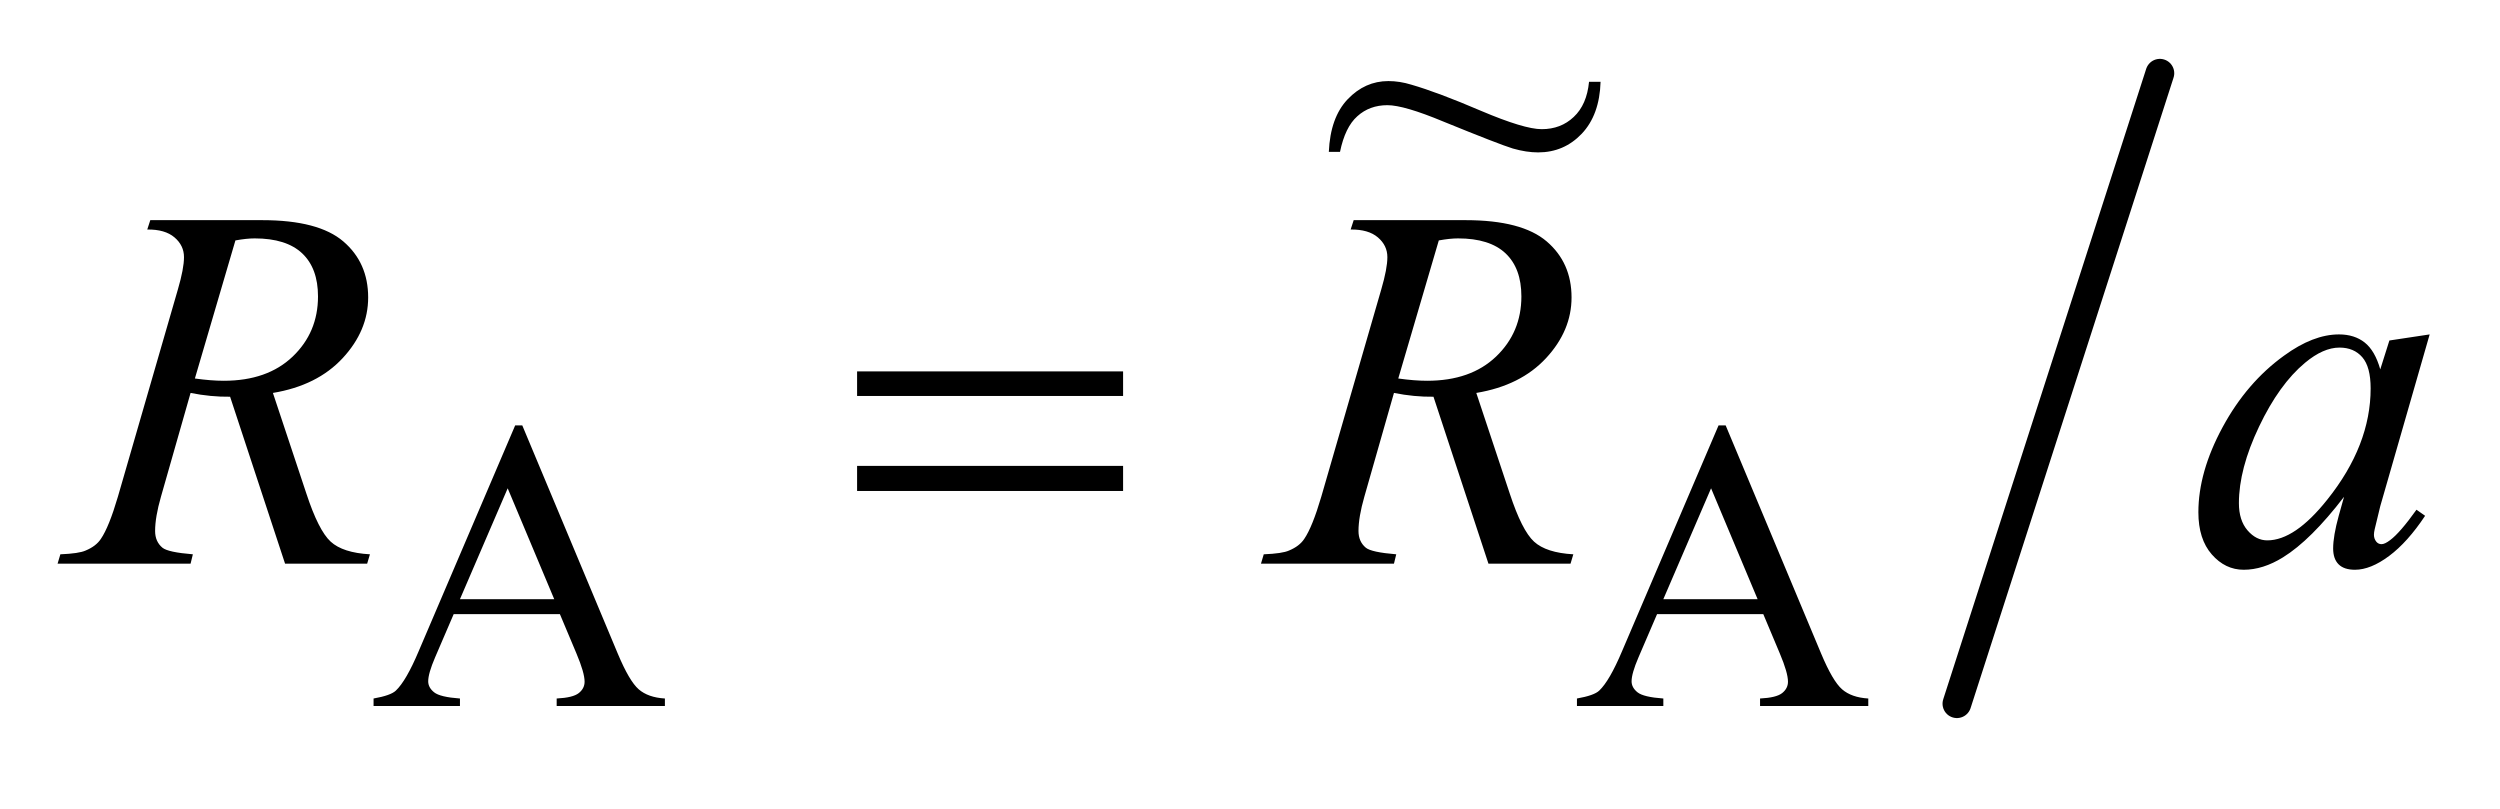 <?xml version="1.0" encoding="UTF-8"?>
<!DOCTYPE svg PUBLIC '-//W3C//DTD SVG 1.0//EN'
          'http://www.w3.org/TR/2001/REC-SVG-20010904/DTD/svg10.dtd'>
<svg stroke-dasharray="none" shape-rendering="auto" xmlns="http://www.w3.org/2000/svg" font-family="'Dialog'" text-rendering="auto" width="68" fill-opacity="1" color-interpolation="auto" color-rendering="auto" preserveAspectRatio="xMidYMid meet" font-size="12px" viewBox="0 0 68 22" fill="black" xmlns:xlink="http://www.w3.org/1999/xlink" stroke="black" image-rendering="auto" stroke-miterlimit="10" stroke-linecap="square" stroke-linejoin="miter" font-style="normal" stroke-width="1" height="22" stroke-dashoffset="0" font-weight="normal" stroke-opacity="1"
><!--Generated by the Batik Graphics2D SVG Generator--><defs id="genericDefs"
  /><g
  ><defs id="defs1"
    ><clipPath clipPathUnits="userSpaceOnUse" id="clipPath1"
      ><path d="M0.915 1.216 L43.998 1.216 L43.998 14.727 L0.915 14.727 L0.915 1.216 Z"
      /></clipPath
      ><clipPath clipPathUnits="userSpaceOnUse" id="clipPath2"
      ><path d="M29.339 38.98 L29.339 472.02 L1410.192 472.02 L1410.192 38.98 Z"
      /></clipPath
      ><clipPath clipPathUnits="userSpaceOnUse" id="clipPath3"
      ><path d="M0.915 1.216 L0.915 14.727 L43.998 14.727 L43.998 1.216 Z"
      /></clipPath
    ></defs
    ><g stroke-width="16" transform="scale(1.576,1.576) translate(-0.915,-1.216) matrix(0.031,0,0,0.031,0,0)" stroke-linejoin="round" stroke-linecap="round"
    ><line y2="431" fill="none" x1="1232" clip-path="url(#clipPath2)" x2="1119" y1="80"
    /></g
    ><g transform="matrix(0.049,0,0,0.049,-1.442,-1.916)"
    ><path d="M340.234 380.016 L281.266 380.016 L270.938 404.047 Q267.125 412.922 267.125 417.297 Q267.125 420.781 270.438 423.422 Q273.75 426.062 284.75 426.844 L284.75 431 L236.797 431 L236.797 426.844 Q246.344 425.156 249.156 422.469 Q254.875 417.078 261.844 400.562 L315.406 275.234 L319.344 275.234 L372.344 401.906 Q378.75 417.188 383.969 421.734 Q389.188 426.281 398.516 426.844 L398.516 431 L338.438 431 L338.438 426.844 Q347.531 426.391 350.734 423.812 Q353.938 421.234 353.938 417.516 Q353.938 412.578 349.438 401.906 L340.234 380.016 ZM337.078 371.703 L311.25 310.156 L284.75 371.703 L337.078 371.703 ZM1008.234 380.016 L949.266 380.016 L938.937 404.047 Q935.125 412.922 935.125 417.297 Q935.125 420.781 938.437 423.422 Q941.75 426.062 952.75 426.844 L952.75 431 L904.797 431 L904.797 426.844 Q914.344 425.156 917.156 422.469 Q922.875 417.078 929.844 400.562 L983.406 275.234 L987.344 275.234 L1040.344 401.906 Q1046.75 417.188 1051.969 421.734 Q1057.188 426.281 1066.515 426.844 L1066.515 431 L1006.437 431 L1006.437 426.844 Q1015.531 426.391 1018.734 423.812 Q1021.937 421.234 1021.937 417.516 Q1021.937 412.578 1017.437 401.906 L1008.234 380.016 ZM1005.078 371.703 L979.25 310.156 L952.75 371.703 L1005.078 371.703 Z" stroke="none" clip-path="url(#clipPath2)"
    /></g
    ><g transform="matrix(0.049,0,0,0.049,-1.442,-1.916)"
    ><path d="M187.672 352 L157.156 259.328 Q146.469 259.469 135.219 257.219 L118.766 314.875 Q115.531 326.125 115.531 333.859 Q115.531 339.766 119.609 343.141 Q122.703 345.672 136.484 346.797 L135.219 352 L61.391 352 L62.938 346.797 Q73.344 346.375 77 344.688 Q82.766 342.297 85.438 338.219 Q89.938 331.609 94.859 314.875 L128.188 199.703 Q131.562 188.172 131.562 181.844 Q131.562 175.375 126.289 170.875 Q121.016 166.375 111.172 166.516 L112.859 161.312 L175.016 161.312 Q206.234 161.312 220.016 173.125 Q233.797 184.938 233.797 204.203 Q233.797 222.625 219.664 237.883 Q205.531 253.141 180.922 257.219 L199.484 313.047 Q206.234 333.578 212.984 339.766 Q219.734 345.953 234.781 346.797 L233.234 352 L187.672 352 ZM137.609 249.203 Q146.609 250.469 153.641 250.469 Q177.828 250.469 191.891 237.039 Q205.953 223.609 205.953 203.641 Q205.953 188.031 197.164 179.734 Q188.375 171.438 170.797 171.438 Q166.297 171.438 160.109 172.562 L137.609 249.203 ZM855.672 352 L825.156 259.328 Q814.469 259.469 803.219 257.219 L786.766 314.875 Q783.531 326.125 783.531 333.859 Q783.531 339.766 787.609 343.141 Q790.703 345.672 804.484 346.797 L803.219 352 L729.391 352 L730.938 346.797 Q741.344 346.375 745 344.688 Q750.766 342.297 753.438 338.219 Q757.938 331.609 762.859 314.875 L796.188 199.703 Q799.562 188.172 799.562 181.844 Q799.562 175.375 794.289 170.875 Q789.016 166.375 779.172 166.516 L780.859 161.312 L843.016 161.312 Q874.234 161.312 888.016 173.125 Q901.797 184.938 901.797 204.203 Q901.797 222.625 887.664 237.883 Q873.531 253.141 848.922 257.219 L867.484 313.047 Q874.234 333.578 880.984 339.766 Q887.734 345.953 902.781 346.797 L901.234 352 L855.672 352 ZM805.609 249.203 Q814.609 250.469 821.641 250.469 Q845.828 250.469 859.891 237.039 Q873.953 223.609 873.953 203.641 Q873.953 188.031 865.164 179.734 Q856.375 171.438 838.797 171.438 Q834.297 171.438 828.109 172.562 L805.609 249.203 ZM1378.141 224.734 L1350.719 320.078 L1347.625 332.875 Q1347.203 334.703 1347.203 335.969 Q1347.203 338.219 1348.61 339.906 Q1349.735 341.172 1351.422 341.172 Q1353.25 341.172 1356.203 338.922 Q1361.688 334.844 1370.828 322.047 L1375.61 325.422 Q1365.906 340.047 1355.641 347.711 Q1345.375 355.375 1336.656 355.375 Q1330.61 355.375 1327.586 352.352 Q1324.563 349.328 1324.563 343.562 Q1324.563 336.672 1327.656 325.422 L1330.61 314.875 Q1312.188 338.922 1296.719 348.484 Q1285.61 355.375 1274.922 355.375 Q1264.656 355.375 1257.203 346.867 Q1249.75 338.359 1249.75 323.453 Q1249.75 301.094 1263.18 276.273 Q1276.61 251.453 1297.282 236.547 Q1313.453 224.734 1327.797 224.734 Q1336.375 224.734 1342.071 229.234 Q1347.766 233.734 1350.719 244.141 L1355.782 228.109 L1378.141 224.734 ZM1328.078 232.047 Q1319.078 232.047 1308.953 240.484 Q1294.609 252.438 1283.43 275.922 Q1272.25 299.406 1272.25 318.391 Q1272.25 327.953 1277.031 333.508 Q1281.812 339.062 1288 339.062 Q1303.328 339.062 1321.328 316.422 Q1345.375 286.328 1345.375 254.687 Q1345.375 242.734 1340.734 237.391 Q1336.094 232.047 1328.078 232.047 Z" stroke="none" clip-path="url(#clipPath2)"
    /></g
    ><g transform="matrix(0.049,0,0,0.049,-1.442,-1.916)"
    ><path d="M505.203 245.266 L652.859 245.266 L652.859 258.906 L505.203 258.906 L505.203 245.266 ZM505.203 297.719 L652.859 297.719 L652.859 311.641 L505.203 311.641 L505.203 297.719 Z" stroke="none" clip-path="url(#clipPath2)"
    /></g
    ><g transform="matrix(1.576,0,0,1.576,-1.442,-1.916)"
    ><path d="M28.34 2.627 L28.539 2.627 Q28.522 3.199 28.214 3.524 Q27.907 3.846 27.461 3.846 Q27.259 3.846 27.025 3.779 Q26.793 3.708 25.824 3.313 Q25.147 3.031 24.86 3.031 Q24.552 3.031 24.341 3.222 Q24.13 3.409 24.042 3.837 L23.849 3.837 Q23.875 3.243 24.174 2.929 Q24.473 2.615 24.877 2.615 Q25.071 2.615 25.273 2.677 Q25.73 2.809 26.474 3.128 Q27.221 3.445 27.523 3.445 Q27.854 3.445 28.076 3.234 Q28.302 3.023 28.34 2.627 Z" stroke="none" clip-path="url(#clipPath3)"
    /></g
  ></g
></svg
>
